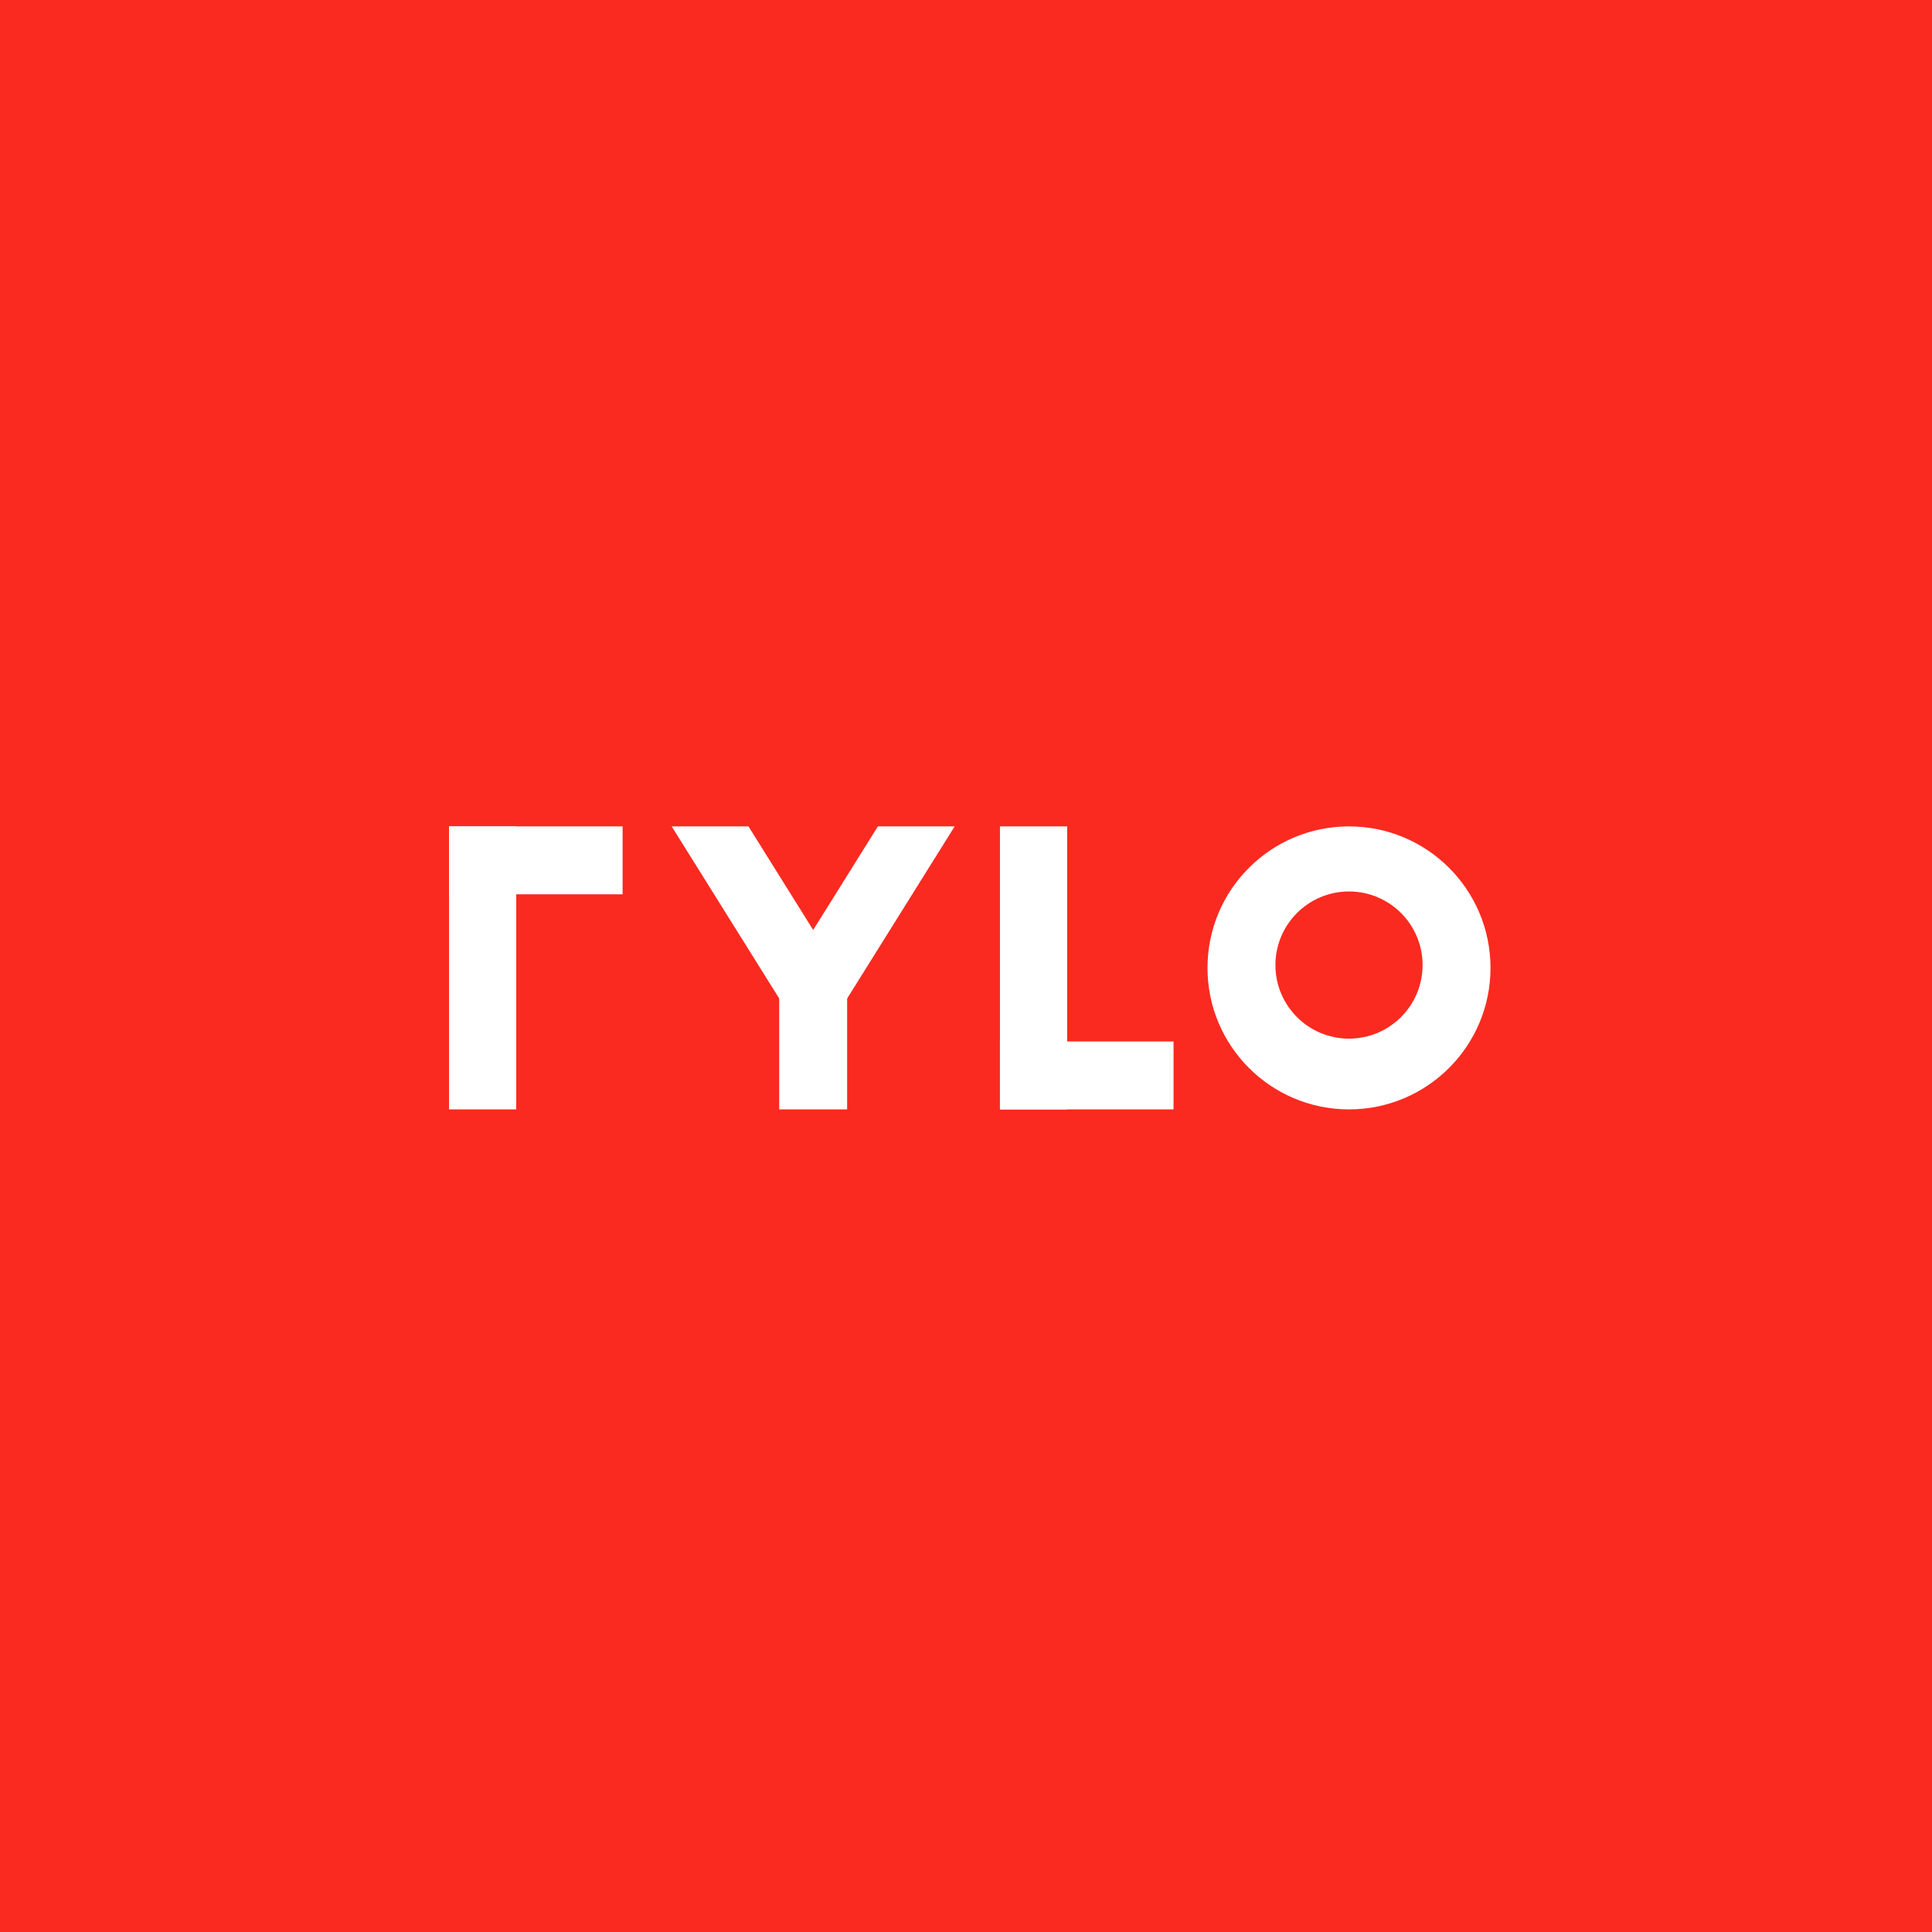 <?xml version="1.0" encoding="UTF-8"?>
<svg width="512px" height="512px" viewBox="0 0 512 512" version="1.1" xmlns="http://www.w3.org/2000/svg" xmlns:xlink="http://www.w3.org/1999/xlink">
    <!-- Generator: Sketch 47.1 (45422) - http://www.bohemiancoding.com/sketch -->
    <title>Group</title>
    <desc>Created with Sketch.</desc>
    <defs></defs>
    <g id="Page-1" stroke="none" stroke-width="1" fill="none" fill-rule="evenodd">
        <g id="Group">
            <rect id="Rectangle" fill="#FA2A20" x="0" y="0" width="512" height="512"></rect>
            <g id="Perfect-Locked" transform="translate(119, 219)" fill="#FFFFFF">
                <g id="O" transform="translate(201, 0)">
                    <path d="M37.5,75 C16.789,75 0,58.211 0,37.5 C0,16.789 16.789,0 37.5,0 C58.211,0 75,16.789 75,37.5 C75,58.211 58.211,75 37.5,75 Z M37.5,56.25 C48.27,56.25 57,47.52 57,36.75 C57,25.98 48.27,17.25 37.5,17.25 C26.73,17.25 18,25.98 18,36.75 C18,47.52 26.73,56.25 37.5,56.25 Z" id="Combined-Shape"></path>
                </g>
                <g id="L" transform="translate(146, 0)">
                    <rect id="Rectangle" x="0" y="0" width="17.806" height="75"></rect>
                    <rect id="Rectangle" x="0" y="57" width="46" height="18"></rect>
                </g>
                <g id="Y" transform="translate(59, 0)">
                    <rect id="Rectangle" x="28.5" y="30" width="18" height="45"></rect>
                    <path d="M20.35,6.66537437e-16 L45.562,40.353 L30.927,49.5 L2.84217094e-14,1.66634359e-15 L20.35,0 L20.35,6.66537437e-16 Z" id="Combined-Shape"></path>
                    <path d="M54.65,6.66537437e-16 L54.65,0 L75,1.66634359e-15 L44.073,49.5 L29.438,40.353 L54.65,6.66537437e-16 Z" id="Combined-Shape"></path>
                </g>
                <g id="R">
                    <rect id="Rectangle" x="0" y="0" width="17.806" height="75"></rect>
                    <rect id="Rectangle" x="0" y="0" width="46" height="18"></rect>
                </g>
            </g>
        </g>
    </g>
</svg>